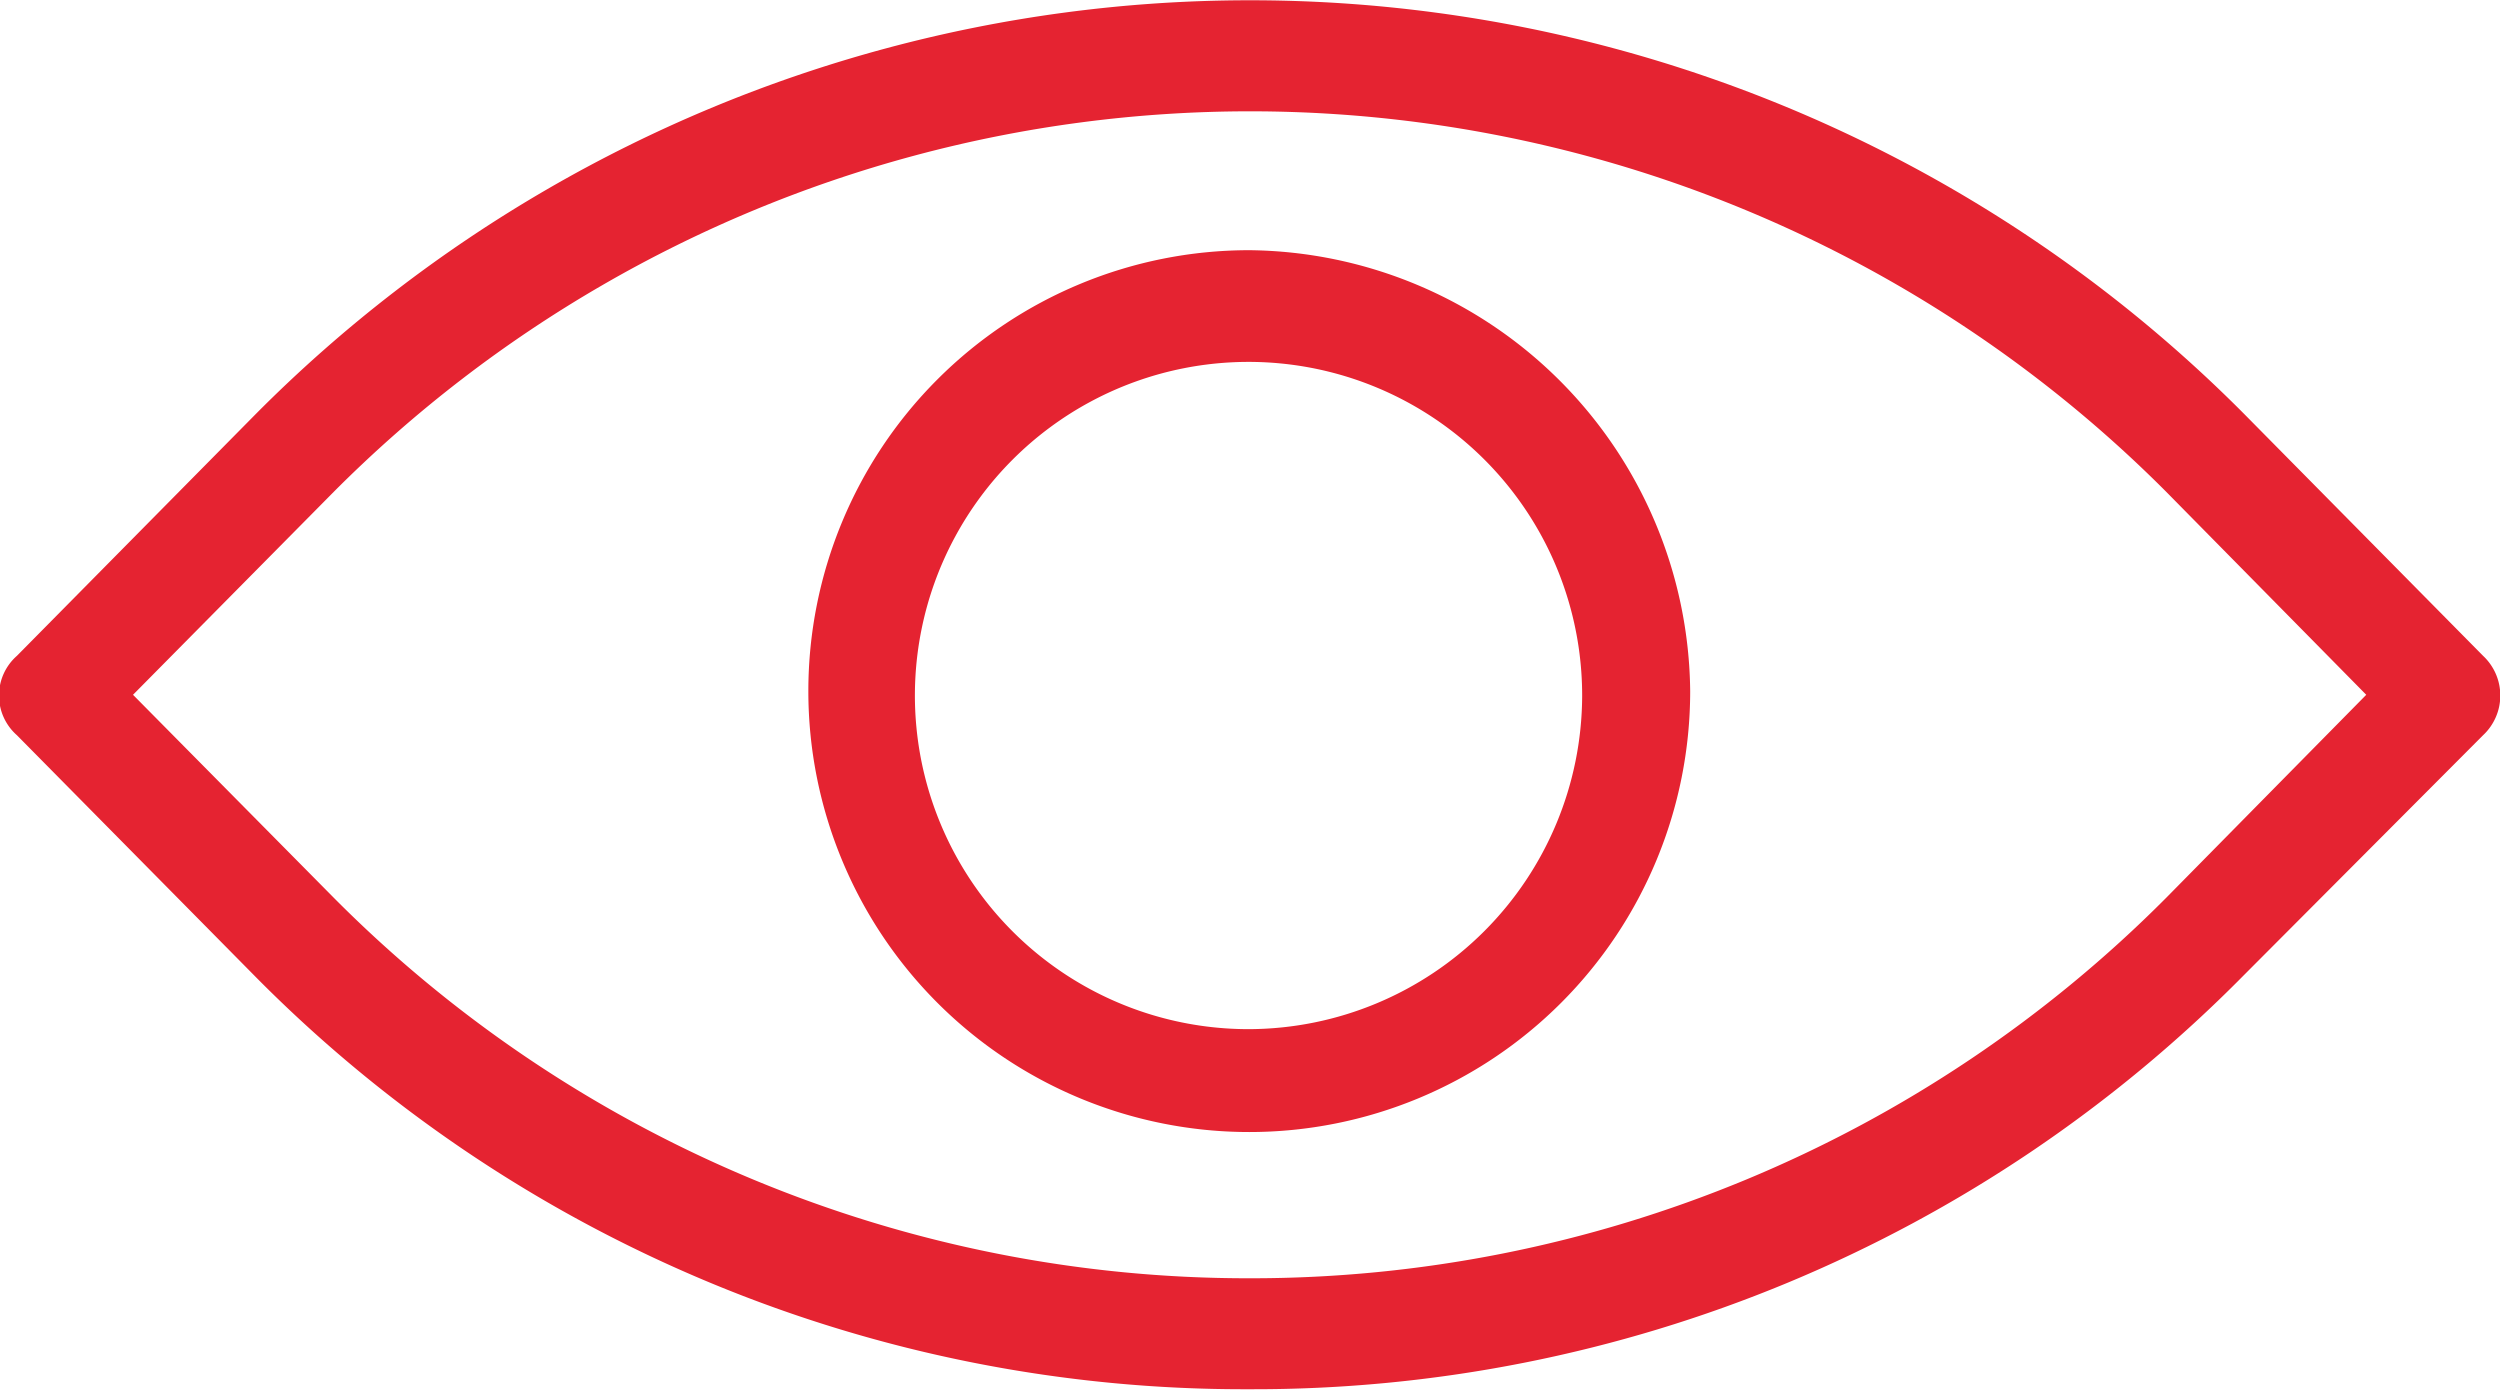 <?xml version="1.0" encoding="UTF-8"?> <svg xmlns="http://www.w3.org/2000/svg" width="12mm" height="6.67mm" viewBox="0 0 34.02 18.9"><defs><style>.cls-1{fill:#e52331;}</style></defs><title>PREVIEW MARKING FUNCTIONB</title><g id="Layer_2" data-name="Layer 2"><g id="Layer_1-2" data-name="Layer 1"><path class="cls-1" d="M17,3.4a6,6,0,1,0,6,6A6.06,6.06,0,0,0,17,3.4ZM17,14a4.54,4.54,0,1,1,4.53-4.53A4.55,4.55,0,0,1,17,14ZM33.79,8.92,30.54,5.63a19.07,19.07,0,0,0-27.06,0L.23,8.92A.72.72,0,0,0,.23,10l3.25,3.29A18.92,18.92,0,0,0,17,18.9a18.92,18.92,0,0,0,13.53-5.63L33.79,10A.74.74,0,0,0,33.79,8.92Zm-4.31,3.29A17.56,17.56,0,0,1,17,17.39,17.53,17.53,0,0,1,4.54,12.21L1.81,9.45,4.54,6.69a17.6,17.6,0,0,1,24.94,0L32.2,9.45Z"></path></g></g></svg> 